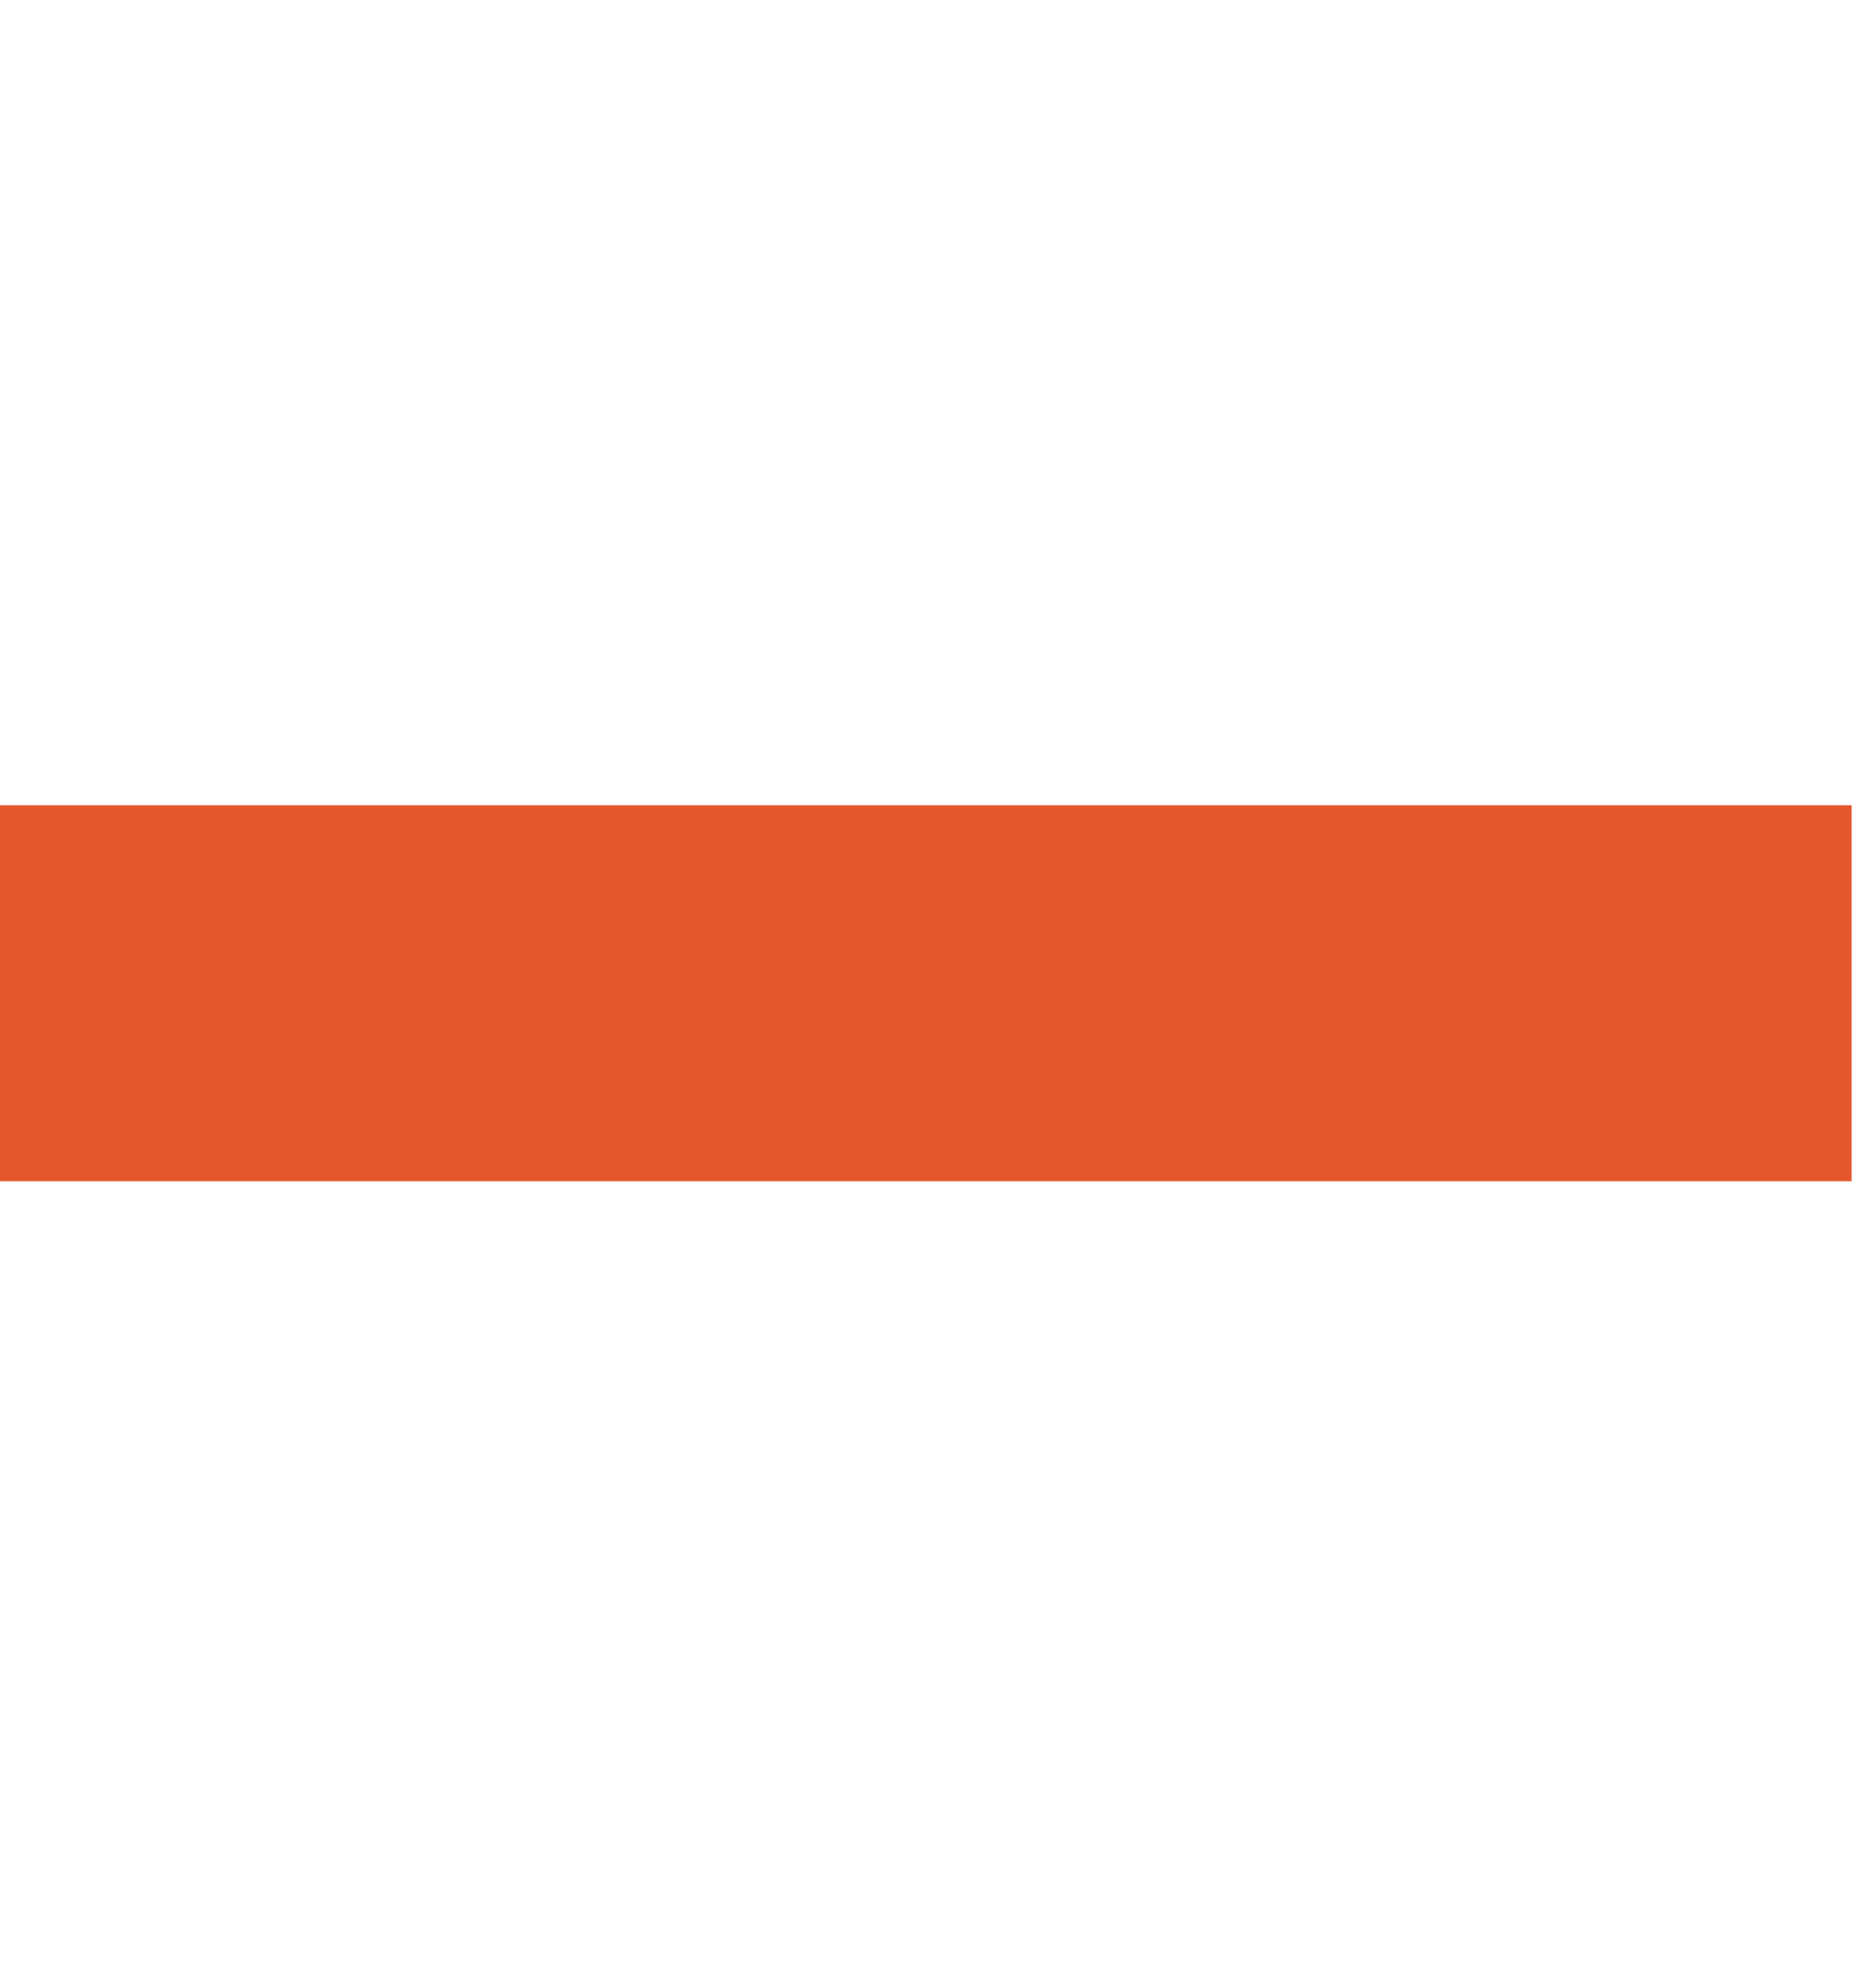 <svg width="58" height="62" viewBox="0 0 58 62" fill="none" xmlns="http://www.w3.org/2000/svg">
<path d="M23.268 36.833H0V25.11H23.268L34.471 25.11L57.738 25.11V36.833H34.471H23.268Z" fill="#E4572E"/>
</svg>
